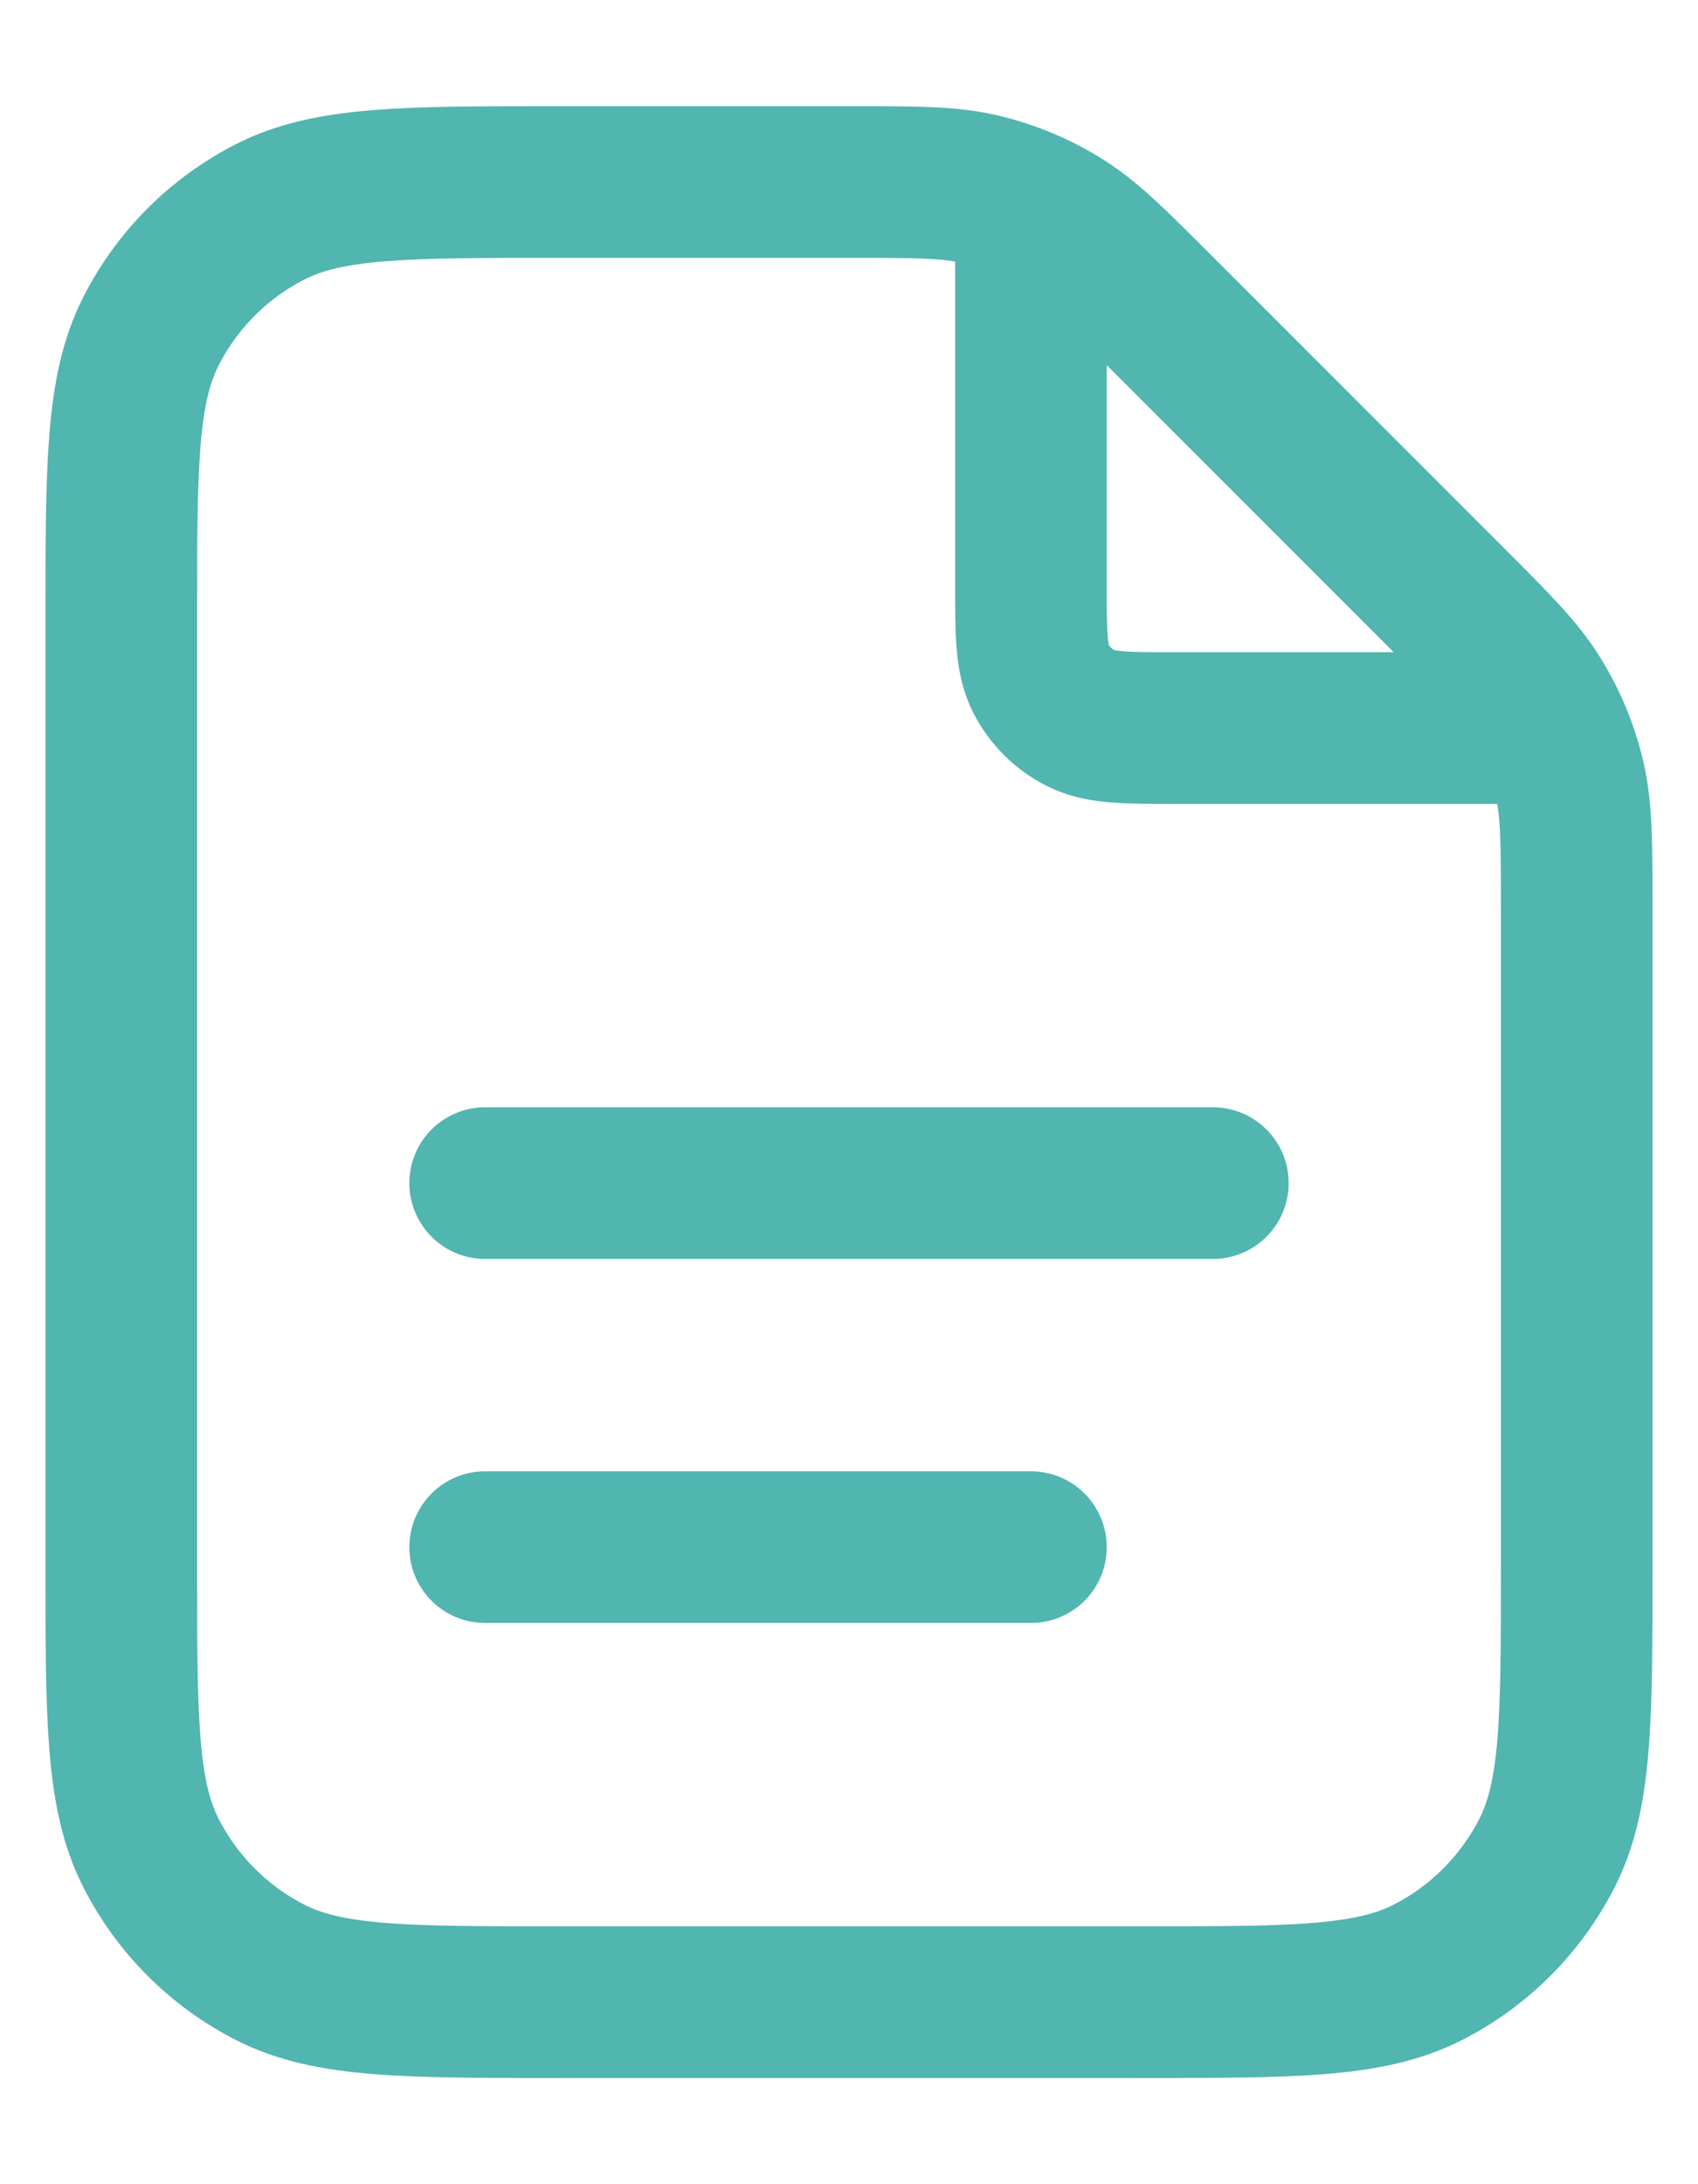 <svg width="14" height="18" viewBox="0 0 14 18" fill="none" xmlns="http://www.w3.org/2000/svg">
<path d="M8.5 1.702V4.8C8.5 5.22 8.5 5.43 8.582 5.591C8.654 5.732 8.768 5.846 8.91 5.918C9.07 6 9.28 6 9.7 6H12.798M8.5 12.75H4M10 9.75H4M13 7.491V12.9C13 14.16 13 14.79 12.755 15.271C12.539 15.695 12.195 16.039 11.771 16.255C11.29 16.5 10.66 16.5 9.4 16.5H4.6C3.34 16.5 2.71 16.5 2.229 16.255C1.805 16.039 1.461 15.695 1.245 15.271C1 14.79 1 14.16 1 12.9V5.1C1 3.84 1 3.21 1.245 2.729C1.461 2.305 1.805 1.961 2.229 1.745C2.71 1.5 3.34 1.5 4.6 1.5H7.009C7.559 1.5 7.834 1.5 8.093 1.562C8.323 1.617 8.542 1.708 8.744 1.832C8.971 1.971 9.165 2.165 9.554 2.554L11.946 4.946C12.335 5.335 12.529 5.529 12.668 5.756C12.792 5.958 12.883 6.177 12.938 6.407C13 6.666 13 6.941 13 7.491Z" stroke="#51B5B0" stroke-width="1.25" stroke-linecap="round" stroke-linejoin="round"/>
</svg>
